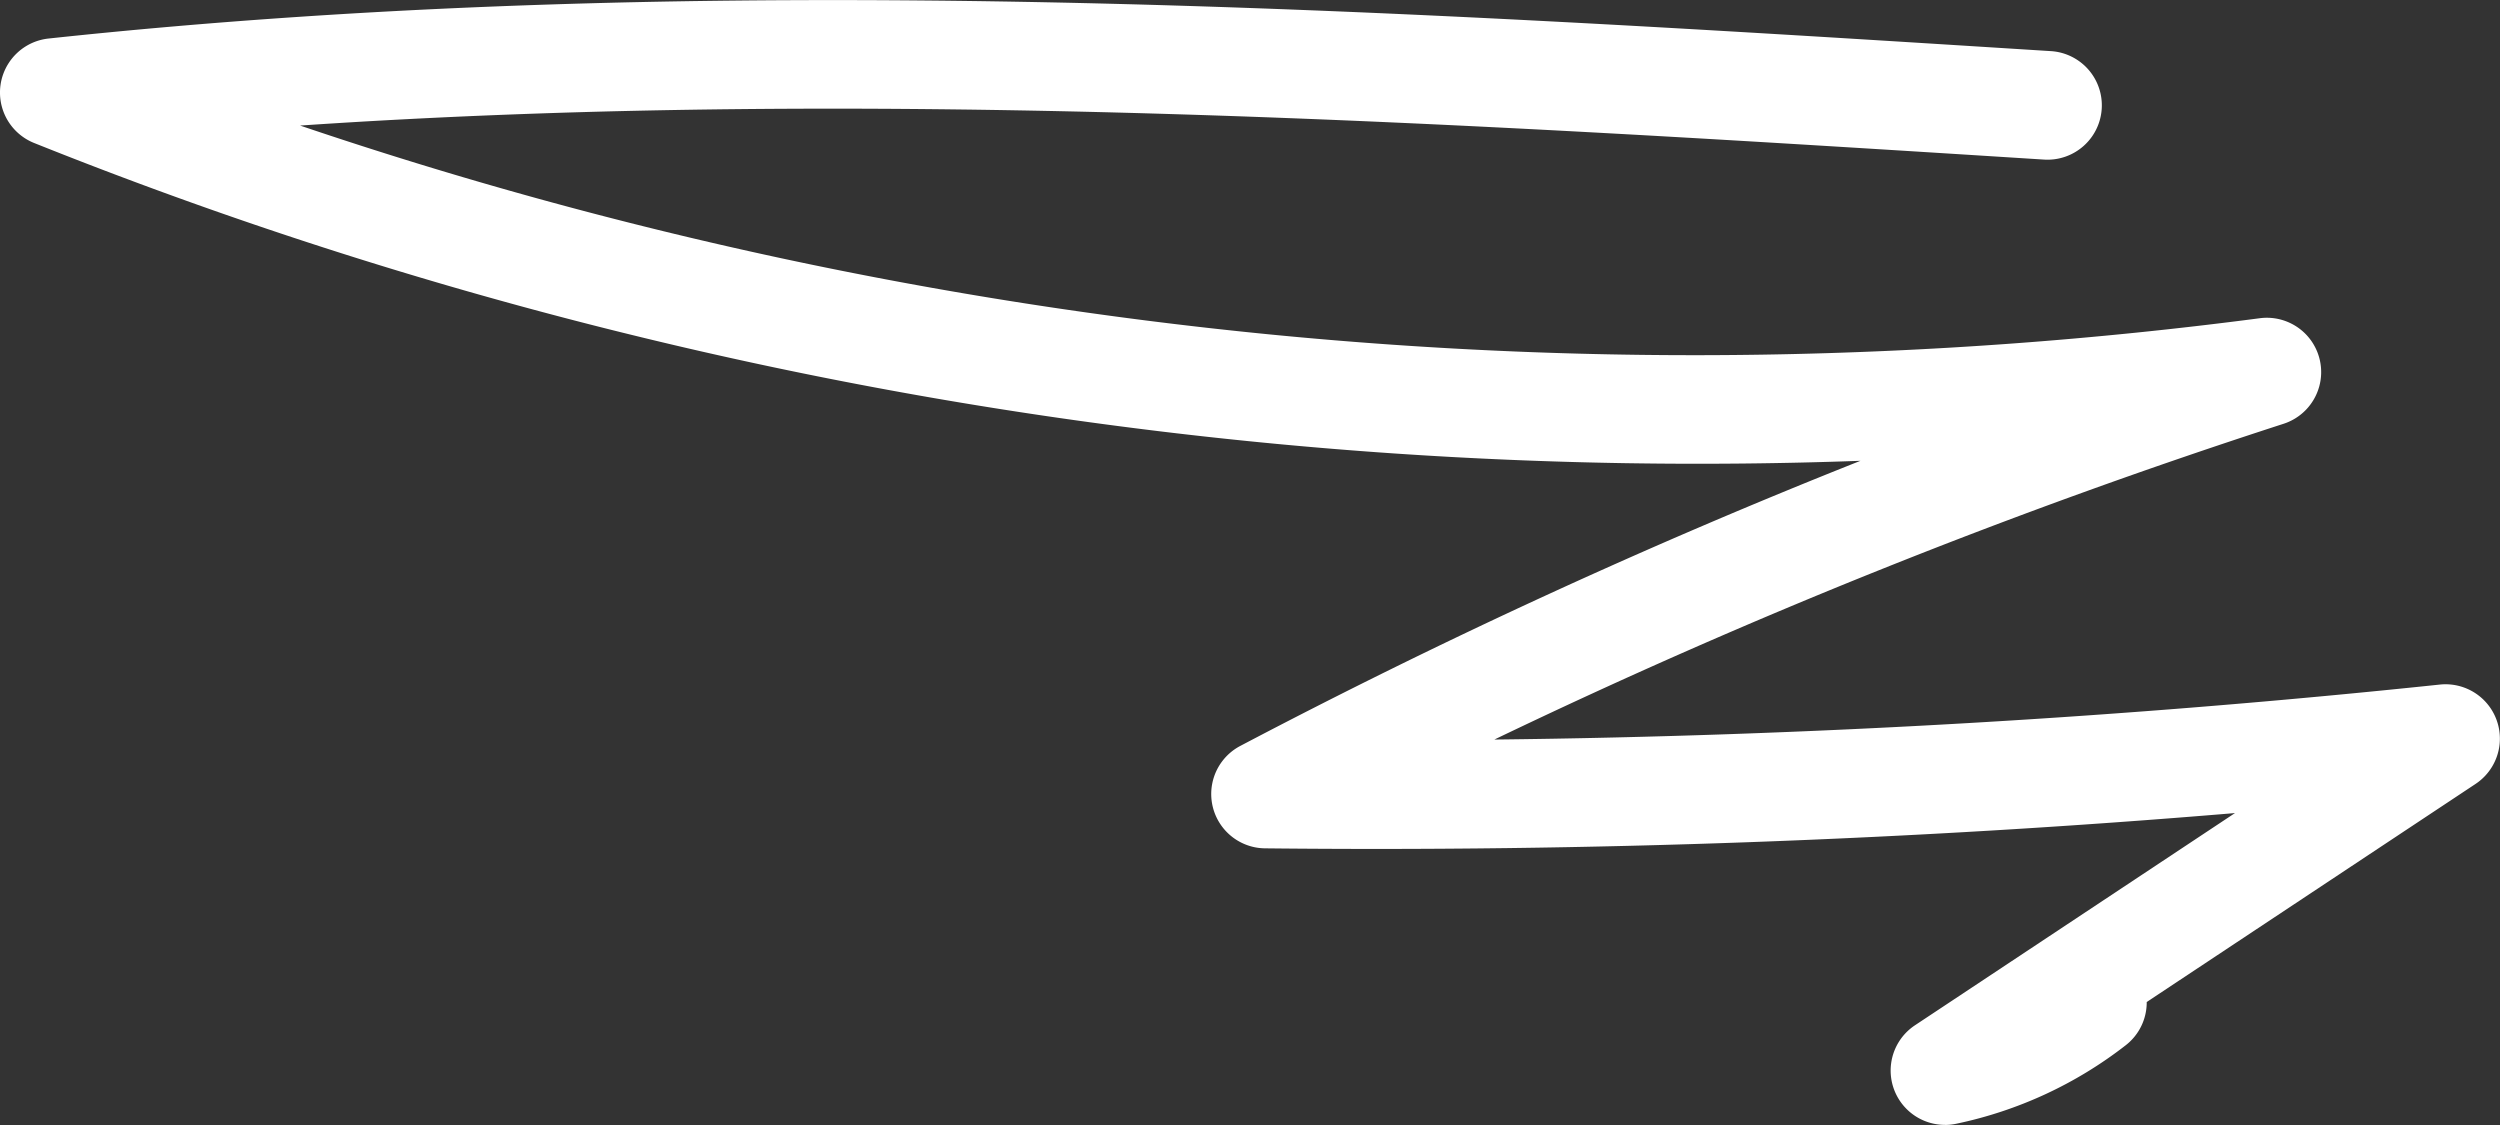 <svg xmlns="http://www.w3.org/2000/svg" width="99.256" height="44.664" viewBox="0 0 99.256 44.664">
  <rect x="0" y="0" width="99.256" height="44.664" fill="#333333" stroke="none"/>
  <path id="img-hero-sup-line-bl" d="M2224.016,1378.508a2.157,2.157,0,0,1-1.191-3.955l12.705-8.425c-12.8,1.071-25.713,1.54-38.513,1.4a2.157,2.157,0,0,1-.979-4.066,254.228,254.228,0,0,1,24.623-11.32,177.639,177.639,0,0,1-72.513-12.619,2.157,2.157,0,0,1,.575-4.146c26.52-2.845,53.456-1.142,79.5.5a2.157,2.157,0,1,1-.273,4.306c-22.732-1.437-46.148-2.917-69.24-1.351a172.561,172.561,0,0,0,77.8,7.65,2.157,2.157,0,0,1,.947,4.191,250.528,250.528,0,0,0-31.331,12.536c12.531-.142,25.118-.874,37.538-2.183a2.158,2.158,0,0,1,1.419,3.944l-13.057,8.659a2.154,2.154,0,0,1-.83,1.714,16.437,16.437,0,0,1-6.744,3.122,2.163,2.163,0,0,1-.438.045Z" transform="translate(-2146.796 -1333.847)" fill="#fff"/>
</svg>
